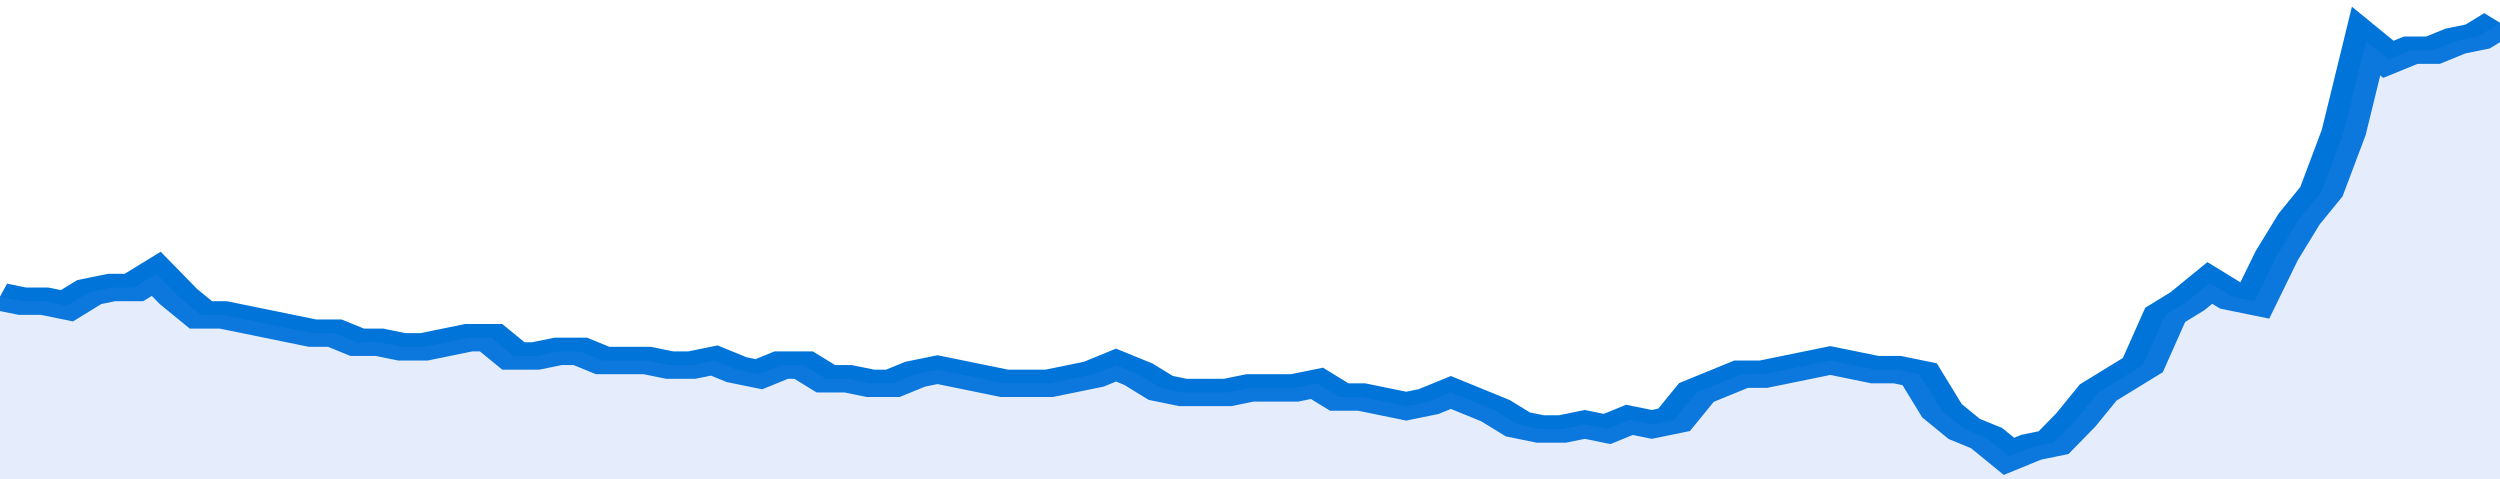 <svg xmlns="http://www.w3.org/2000/svg" viewBox="0 0 336 105" width="120" height="23" preserveAspectRatio="none">
				 <polyline fill="none" stroke="#0074d9" stroke-width="6" points="0, 65 3, 66 6, 66 9, 67 12, 64 15, 63 18, 63 21, 60 24, 65 27, 69 30, 69 33, 70 36, 71 39, 72 42, 73 45, 73 48, 75 51, 75 54, 76 57, 76 60, 75 63, 74 66, 74 69, 78 72, 78 75, 77 78, 77 81, 79 84, 79 87, 79 90, 80 93, 80 96, 79 99, 81 102, 82 105, 80 108, 80 111, 83 114, 83 117, 84 120, 84 123, 82 126, 81 129, 82 132, 83 135, 84 138, 84 141, 84 144, 83 147, 82 150, 80 153, 82 156, 85 159, 86 162, 86 165, 86 168, 85 171, 85 174, 85 177, 84 180, 87 183, 87 186, 88 189, 89 192, 88 195, 86 198, 88 201, 90 204, 93 207, 94 210, 94 213, 93 216, 94 219, 92 222, 93 225, 92 228, 86 231, 84 234, 82 237, 82 240, 81 243, 80 246, 79 249, 80 252, 81 255, 81 258, 82 261, 90 264, 94 267, 96 270, 100 273, 98 276, 97 279, 92 282, 86 285, 83 288, 80 291, 69 294, 66 297, 62 300, 65 303, 66 306, 56 309, 48 312, 42 315, 29 318, 9 321, 13 324, 11 327, 11 330, 9 333, 8 336, 5 336, 5 "> </polyline>
				 <polygon fill="#5085ec" opacity="0.15" points="0, 105 0, 65 3, 66 6, 66 9, 67 12, 64 15, 63 18, 63 21, 60 24, 65 27, 69 30, 69 33, 70 36, 71 39, 72 42, 73 45, 73 48, 75 51, 75 54, 76 57, 76 60, 75 63, 74 66, 74 69, 78 72, 78 75, 77 78, 77 81, 79 84, 79 87, 79 90, 80 93, 80 96, 79 99, 81 102, 82 105, 80 108, 80 111, 83 114, 83 117, 84 120, 84 123, 82 126, 81 129, 82 132, 83 135, 84 138, 84 141, 84 144, 83 147, 82 150, 80 153, 82 156, 85 159, 86 162, 86 165, 86 168, 85 171, 85 174, 85 177, 84 180, 87 183, 87 186, 88 189, 89 192, 88 195, 86 198, 88 201, 90 204, 93 207, 94 210, 94 213, 93 216, 94 219, 92 222, 93 225, 92 228, 86 231, 84 234, 82 237, 82 240, 81 243, 80 246, 79 249, 80 252, 81 255, 81 258, 82 261, 90 264, 94 267, 96 270, 100 273, 98 276, 97 279, 92 282, 86 285, 83 288, 80 291, 69 294, 66 297, 62 300, 65 303, 66 306, 56 309, 48 312, 42 315, 29 318, 9 321, 13 324, 11 327, 11 330, 9 333, 8 336, 5 336, 105 "></polygon>
			</svg>